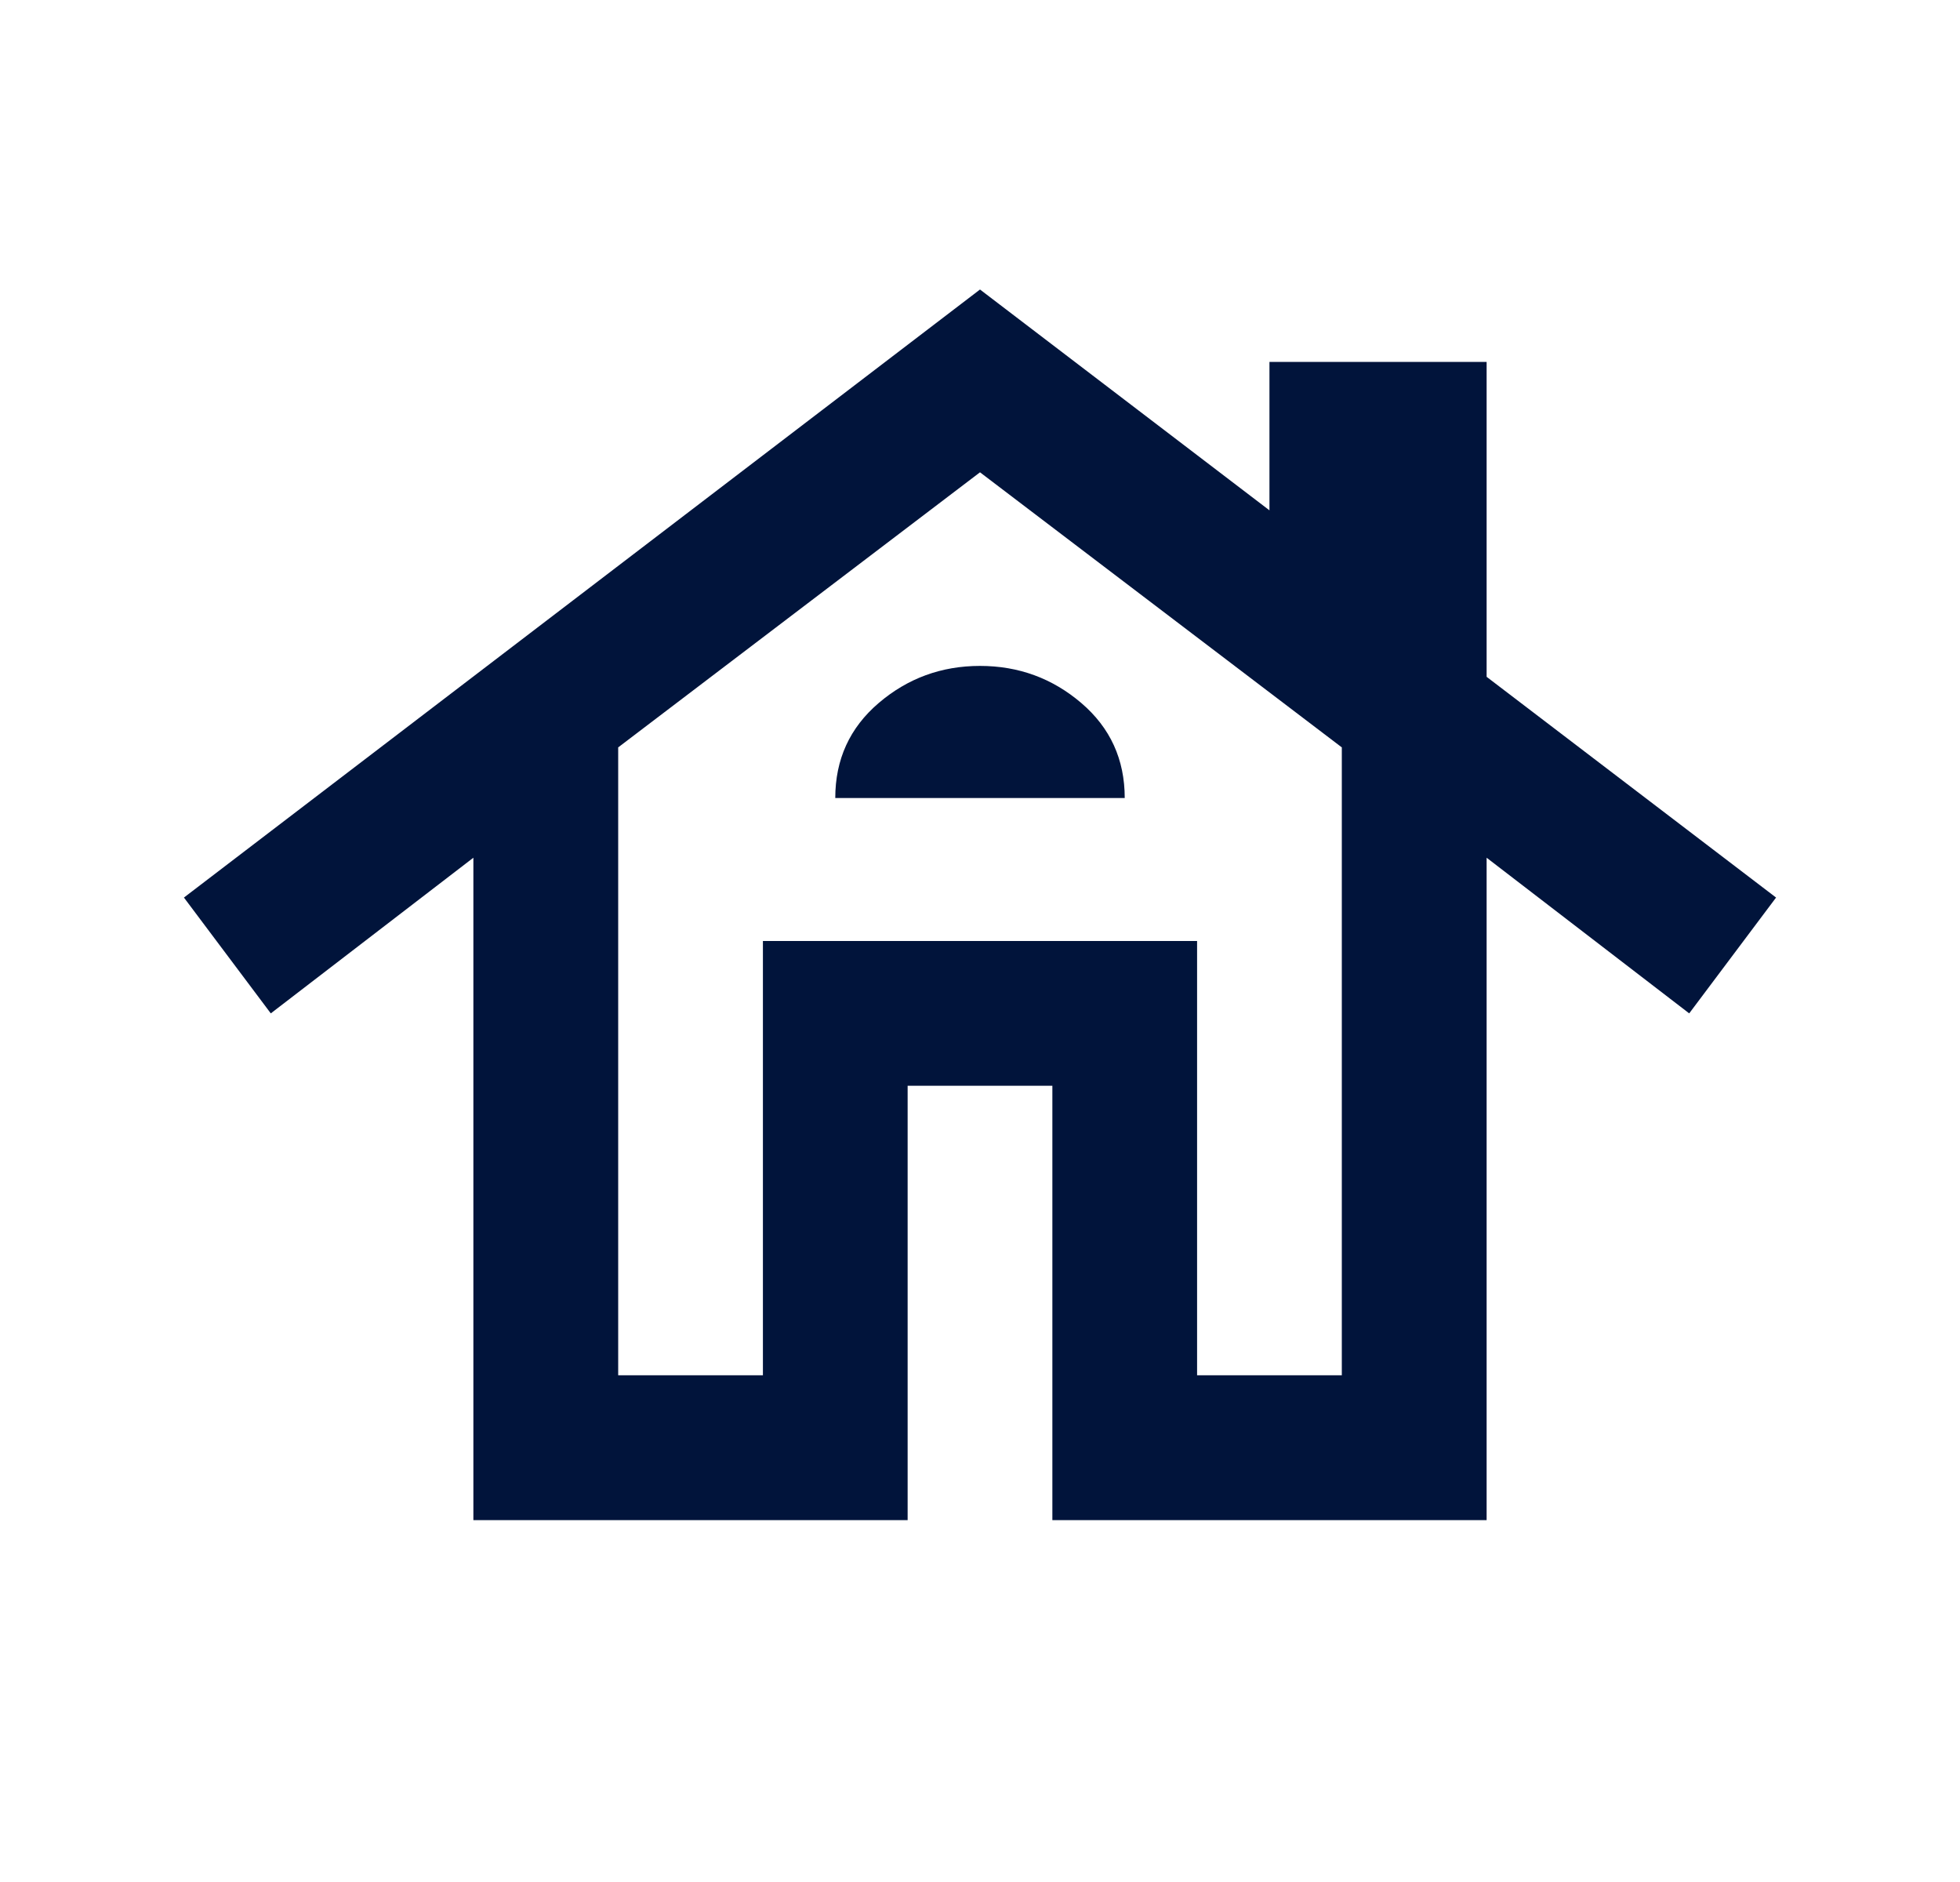 <svg width="25" height="24" viewBox="0 0 25 24" fill="none" xmlns="http://www.w3.org/2000/svg">
<g clip-path="url(#clip0_7649_949)">
<path d="M6.038 19.385V10.938L3.454 12.923L2.346 11.446L12.5 3.692L16.192 6.508V4.615H18.962V8.631L22.654 11.446L21.546 12.923L18.962 10.938V19.385H13.423V13.846H11.577V19.385H6.038ZM7.885 17.538H9.731V12H15.269V17.538H17.115V9.531L12.5 6.023L7.885 9.531V17.538ZM10.654 10.177H14.346C14.346 9.685 14.162 9.281 13.792 8.965C13.423 8.65 12.992 8.492 12.5 8.492C12.008 8.492 11.577 8.65 11.208 8.965C10.838 9.281 10.654 9.685 10.654 10.177Z" fill="#01143B"/>
</g>
<defs>
<clipPath id="clip0_7649_949">
<rect width="24" height="24" fill="white" transform="translate(0.5)"/>
</clipPath>
</defs>
</svg>
